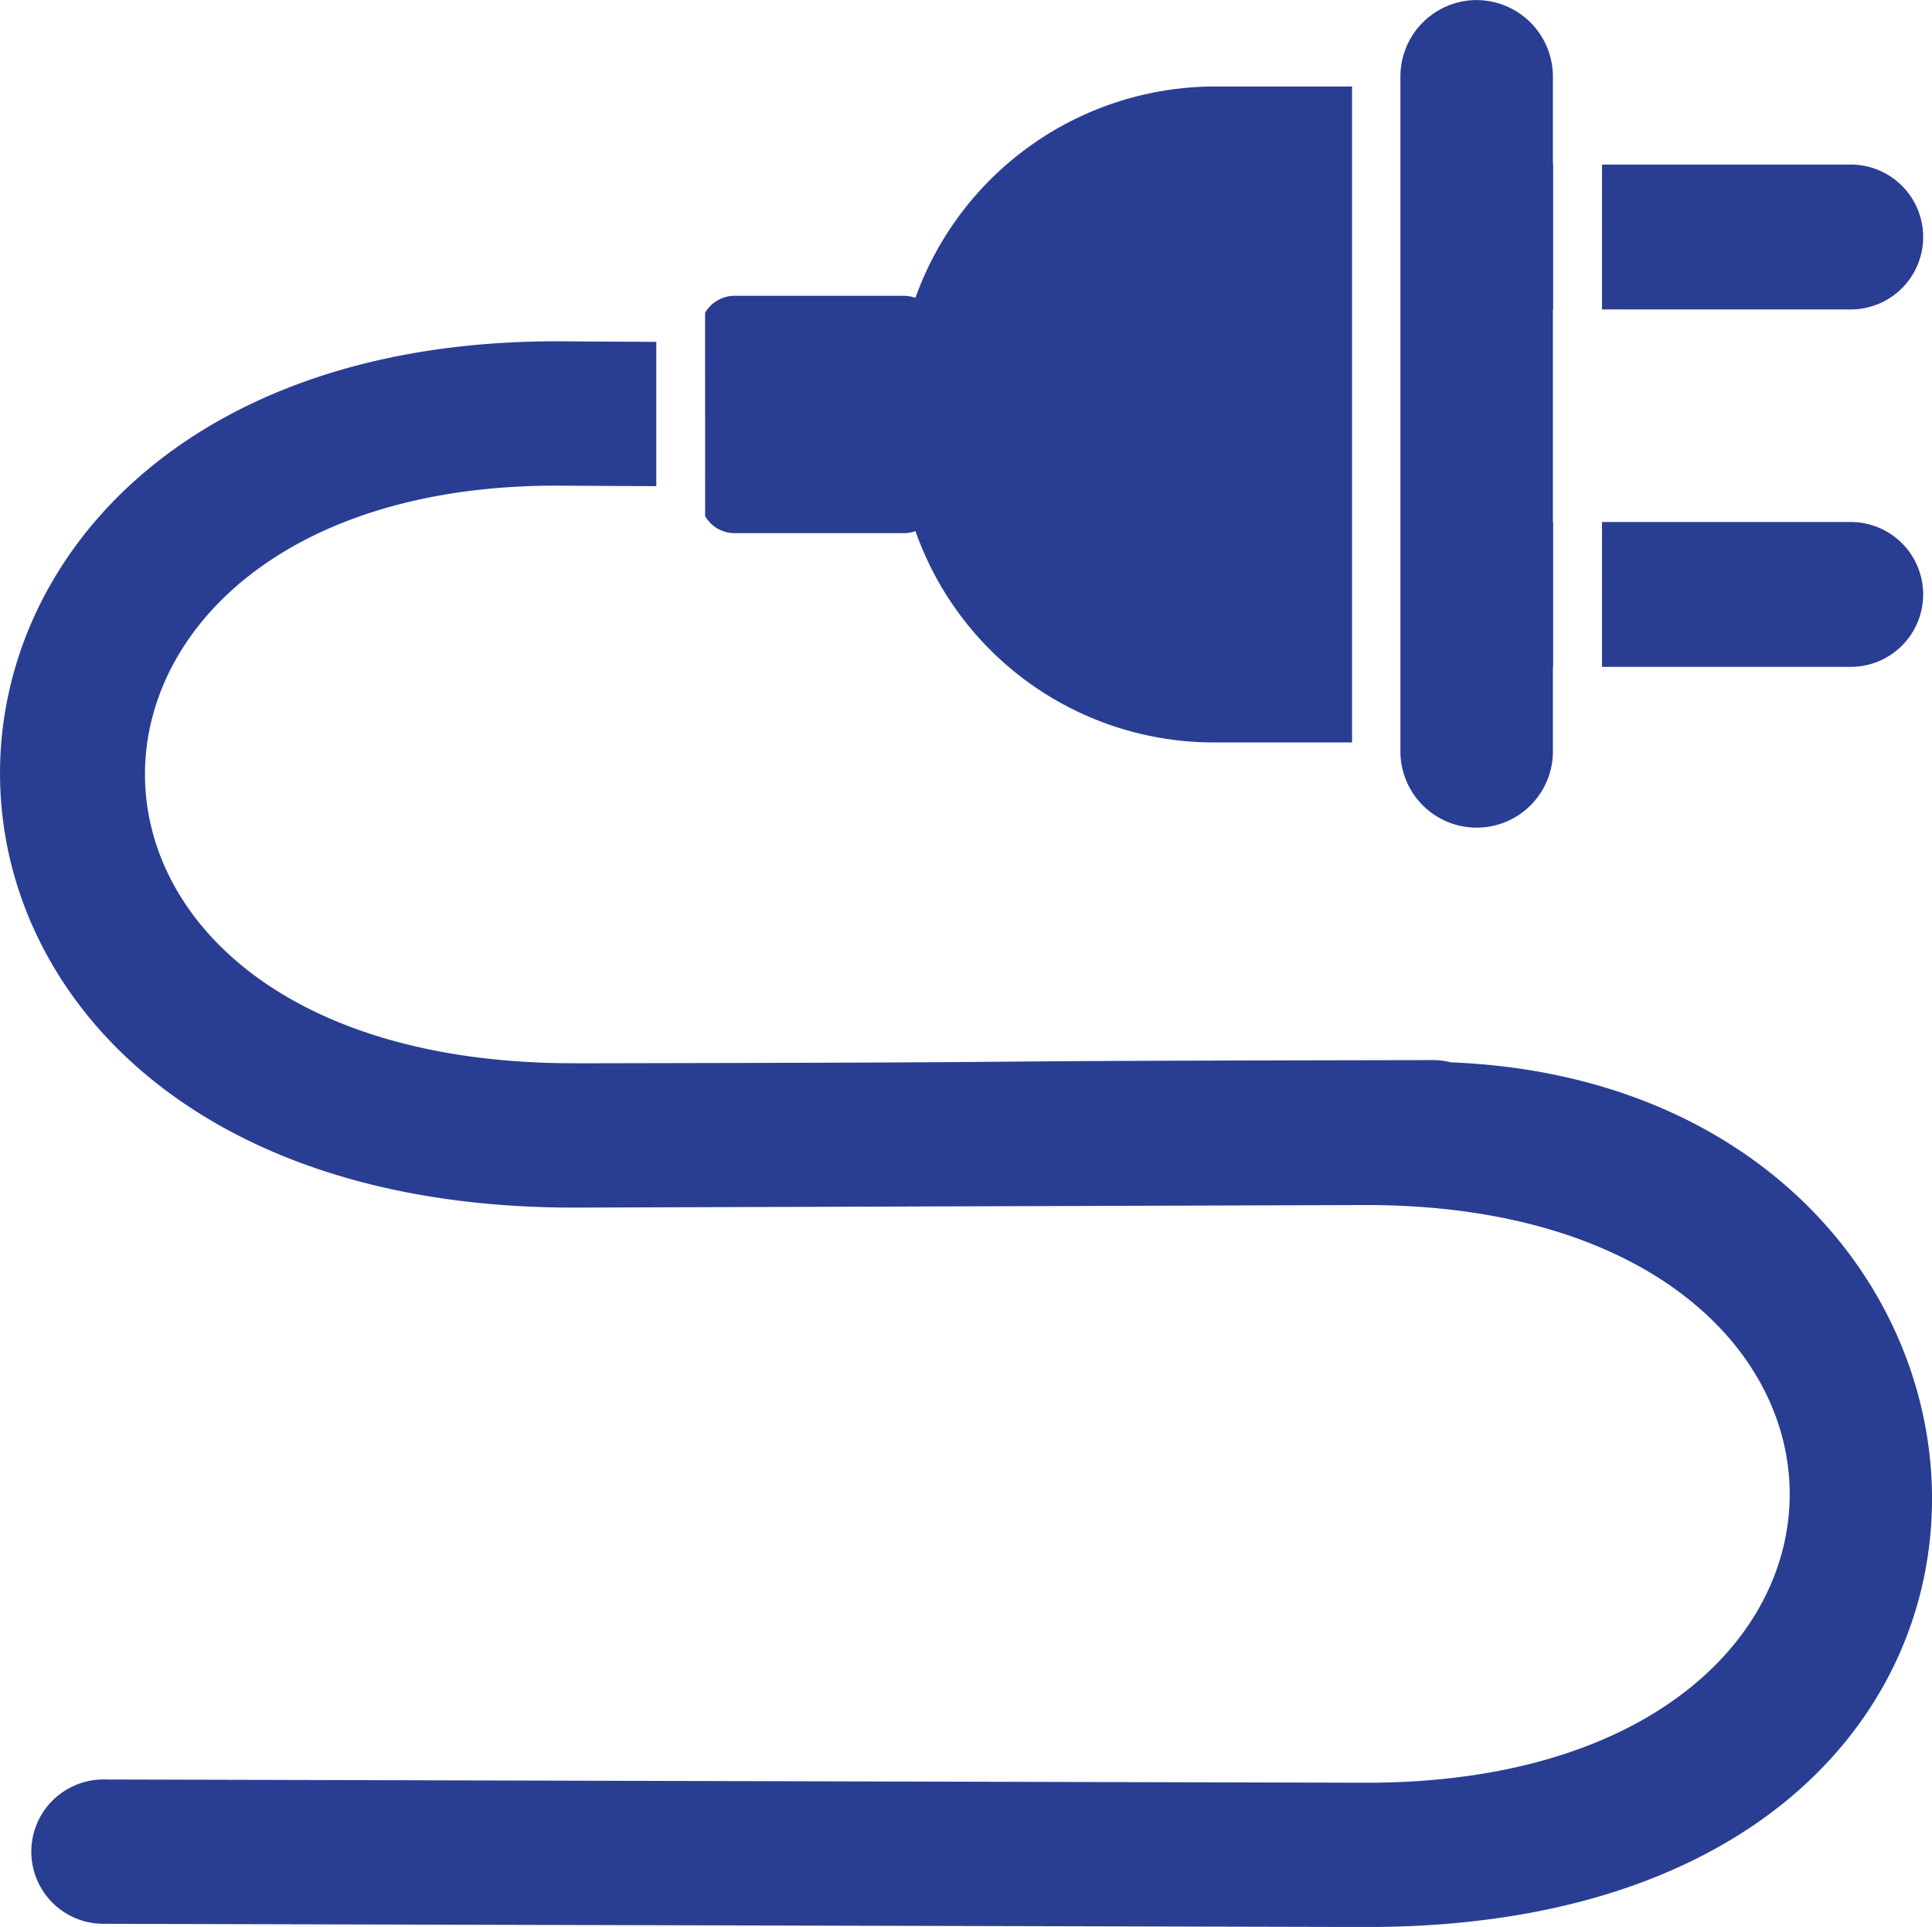<svg xmlns="http://www.w3.org/2000/svg" width="111.741" height="111.426" viewBox="0 0 111.741 111.426">
  <path id="Electrical" d="M47.379,417.171c-33.486.057-32.526-33.438-1.038-33.4l5.726.031v-8.344l-5.726-.033c-42.816-.046-43.479,50.169,1.038,50.093l45.687-.148c32.705-.033,32.771,33.462,0,33.405l-72.973-.188a4.173,4.173,0,1,0,0,8.346l72.973.185c44.635.076,41.134-48.548,4.956-50a4.2,4.2,0,0,0-1.041-.129c-35.578.061-14.022.122-49.6.185m7.51-31.638a1.967,1.967,0,0,0,1.695.982h9.8a2.011,2.011,0,0,0,.67-.118,18.291,18.291,0,0,0,17.194,12.22l.194,0v0h7.864V360.691H84.442v0l-.194,0a18.422,18.422,0,0,0-17.194,12.222,2.016,2.016,0,0,0-.67-.12h-9.8a1.983,1.983,0,0,0-1.695.984Zm44.624-29.843h0a4.427,4.427,0,0,1,4.409,4.409V365.2h.015v8.376h-.015v12.292h.015v8.376h-.015v4.96a4.41,4.41,0,0,1-8.819,0V360.1a4.422,4.422,0,0,1,4.411-4.409m7.249,9.515h14.386a4.188,4.188,0,0,1,0,8.376H106.762Zm0,20.668h14.386a4.188,4.188,0,0,1,0,8.376H106.762Z" transform="translate(-14.109 -355.689)" fill="#293e93"/>
</svg>
